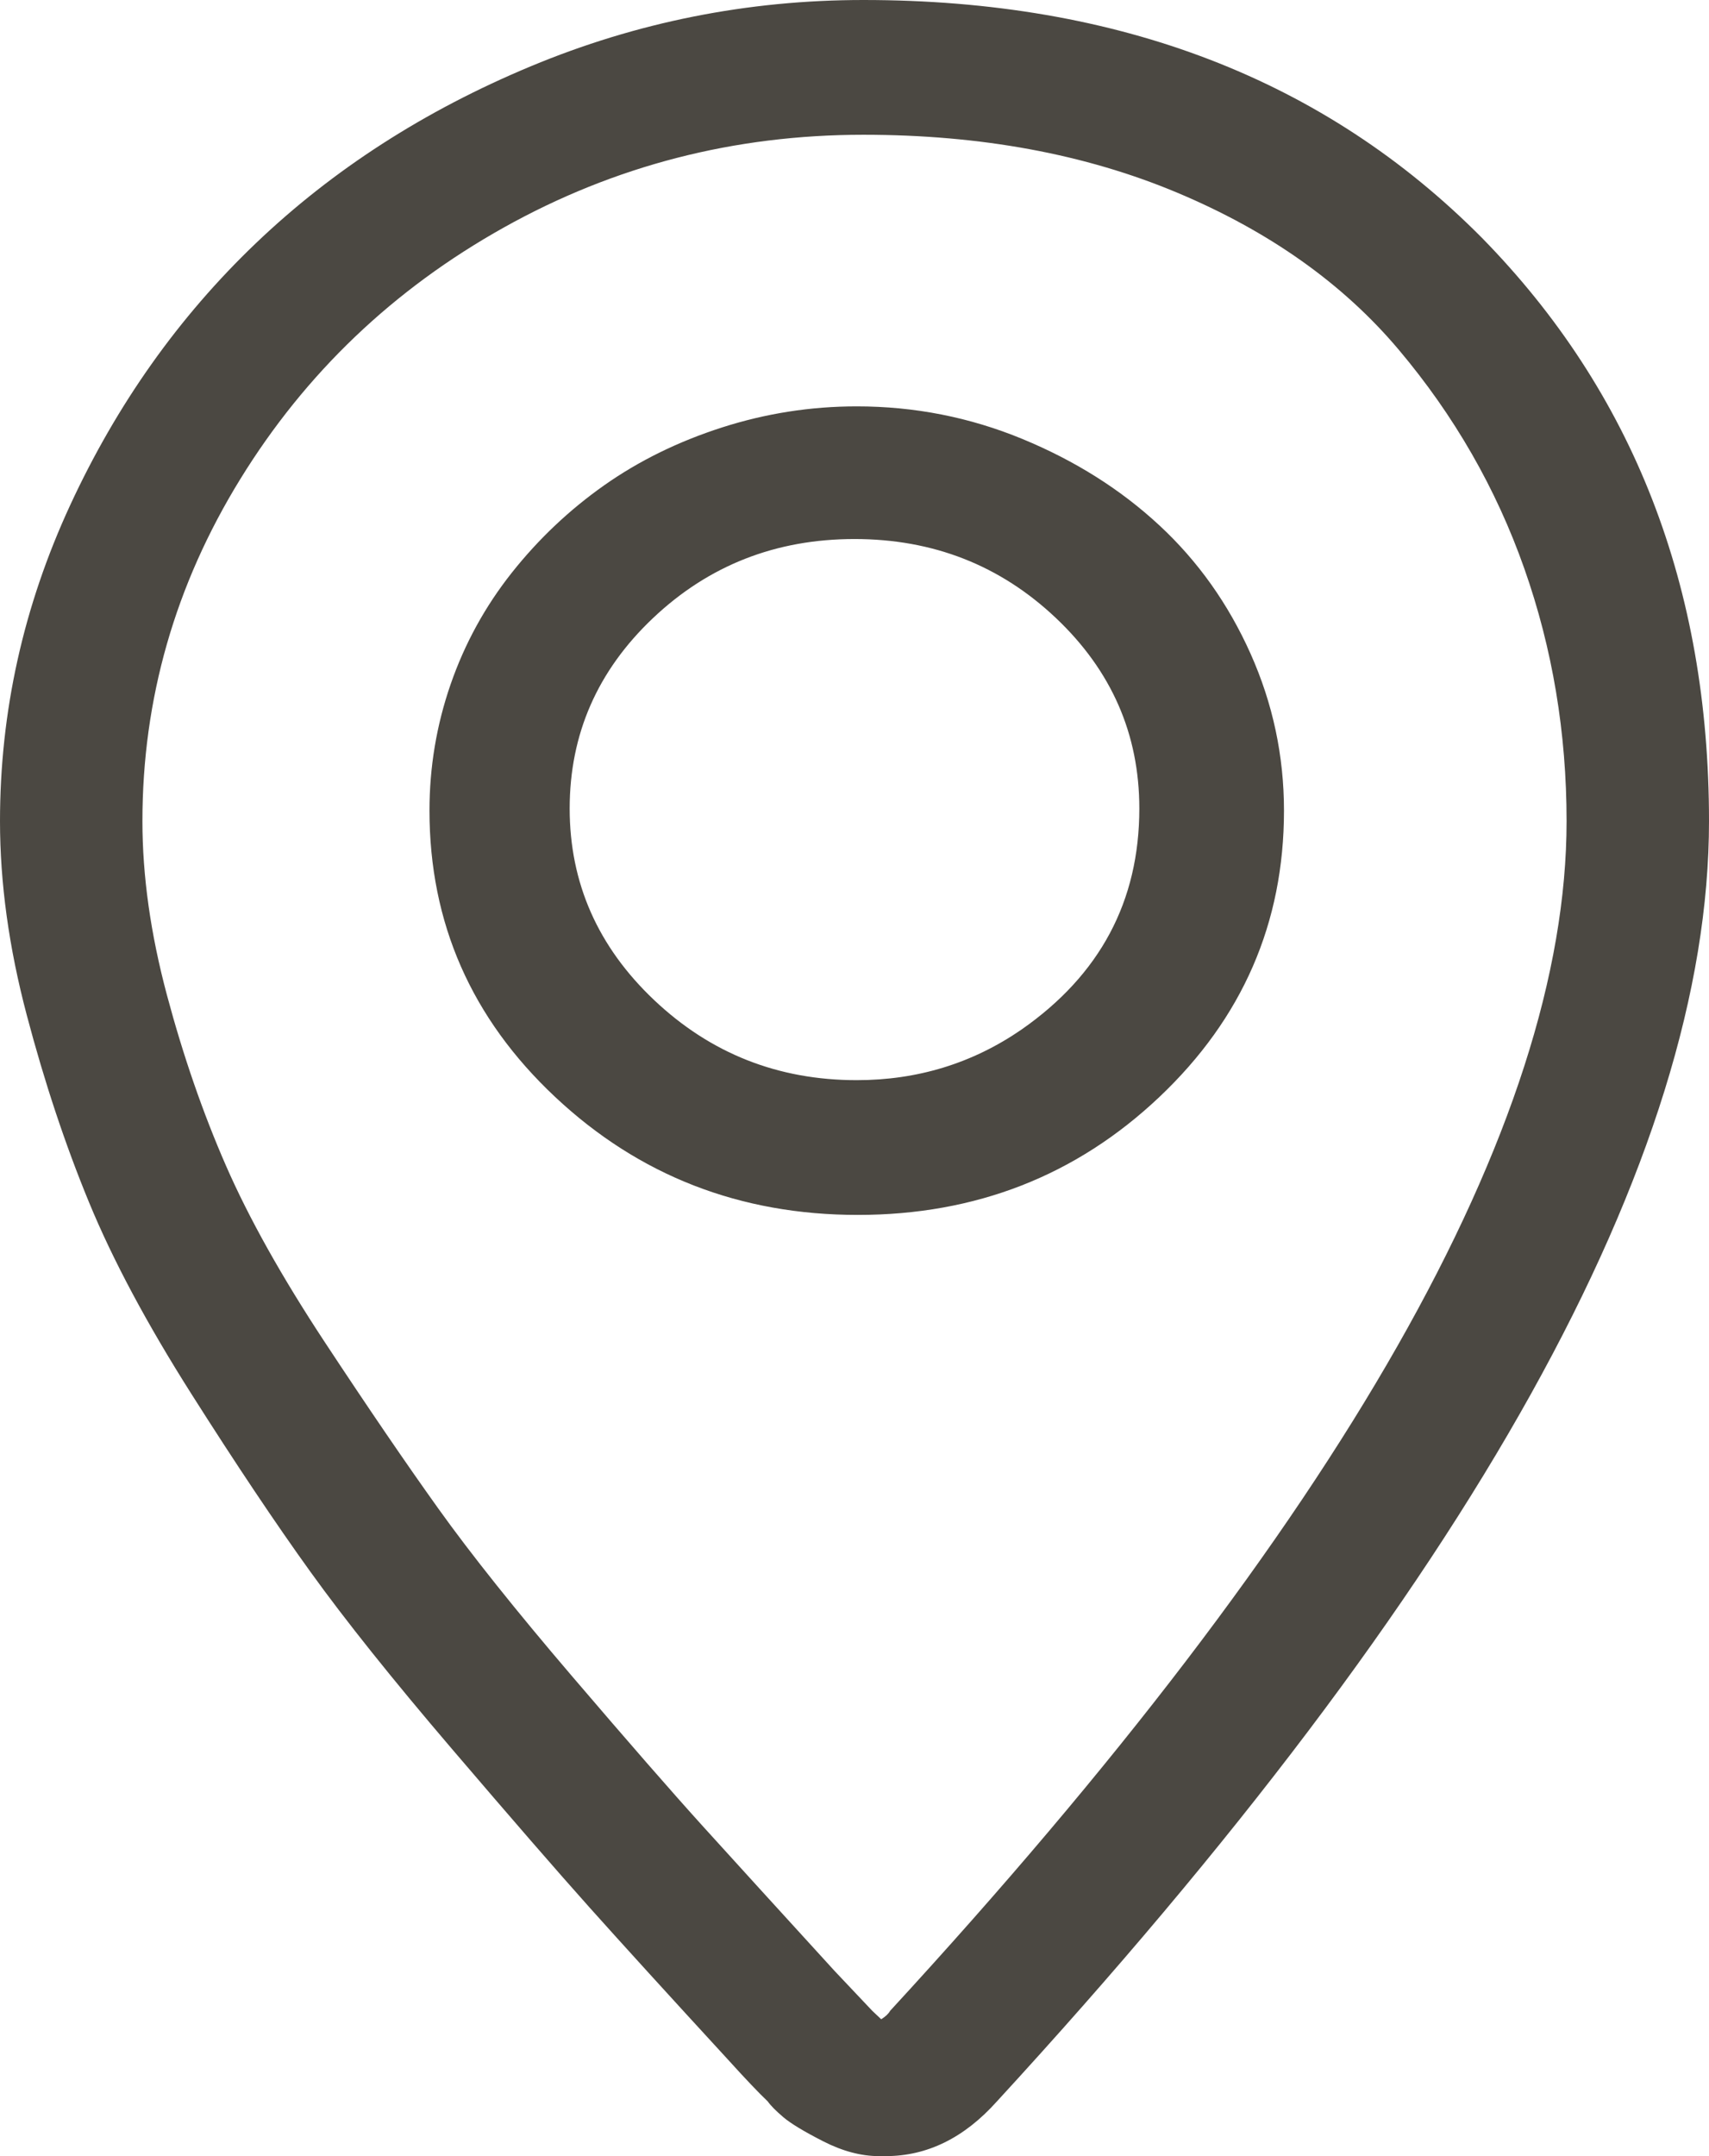 <?xml version="1.0" encoding="UTF-8"?> <svg xmlns="http://www.w3.org/2000/svg" width="92" height="116" viewBox="0 0 92 116" fill="none"> <path d="M46.479 0C40.25 0 34.28 1.189 28.57 3.568C22.86 5.947 17.929 9.119 13.776 13.084C9.623 17.049 6.289 21.75 3.773 27.188C1.258 32.625 0 38.289 0 44.18C0 47.503 0.479 50.977 1.438 54.602C2.396 58.227 3.514 61.587 4.792 64.684C6.069 67.78 7.906 71.216 10.302 74.992C12.698 78.768 14.834 81.959 16.711 84.564C18.588 87.17 21.123 90.342 24.318 94.08C27.512 97.818 29.988 100.669 31.745 102.633C33.502 104.596 35.977 107.315 39.172 110.789C40.13 111.846 40.849 112.602 41.328 113.055C41.488 113.281 41.767 113.564 42.167 113.904C42.566 114.244 43.285 114.678 44.323 115.207C45.361 115.736 46.359 116 47.318 116H47.677C49.913 116 51.91 115.018 53.667 113.055C79.222 85.263 92 62.305 92 44.18C92 31.568 87.927 21.108 79.781 12.801C71.316 4.267 60.215 0 46.479 0ZM47.917 108.184C47.837 108.335 47.677 108.486 47.438 108.637L46.958 108.184L44.922 106.031C41.887 102.708 39.531 100.122 37.854 98.272C36.177 96.421 33.821 93.721 30.787 90.172C27.752 86.622 25.356 83.62 23.599 81.166C21.842 78.712 19.806 75.728 17.49 72.217C15.174 68.705 13.397 65.533 12.159 62.701C10.921 59.869 9.863 56.81 8.984 53.525C8.106 50.24 7.667 47.125 7.667 44.18C7.667 37.609 9.424 31.473 12.938 25.771C16.451 20.07 21.183 15.557 27.133 12.234C33.083 8.911 39.531 7.25 46.479 7.25C52.788 7.25 58.418 8.288 63.37 10.365C68.321 12.442 72.294 15.255 75.289 18.805C78.284 22.354 80.54 26.281 82.057 30.586C83.575 34.891 84.333 39.422 84.333 44.18C84.333 60.492 72.194 81.827 47.917 108.184ZM46.12 21.863C43.644 21.863 41.228 22.241 38.872 22.996C36.517 23.751 34.4 24.79 32.523 26.111C30.647 27.433 28.99 29 27.552 30.812C26.115 32.625 25.017 34.626 24.258 36.816C23.499 39.007 23.12 41.272 23.12 43.613C23.12 49.655 25.376 54.79 29.888 59.02C34.4 63.249 39.831 65.363 46.18 65.363C52.529 65.363 57.939 63.249 62.411 59.02C66.884 54.79 69.12 49.655 69.12 43.613C69.12 40.668 68.521 37.855 67.323 35.174C66.125 32.493 64.488 30.189 62.411 28.264C60.335 26.338 57.879 24.79 55.044 23.619C52.209 22.449 49.234 21.863 46.12 21.863ZM46.12 58.113C41.887 58.113 38.254 56.678 35.219 53.809C32.184 50.939 30.667 47.503 30.667 43.5C30.667 39.497 32.164 36.08 35.159 33.248C38.154 30.416 41.767 29 46 29C50.233 29 53.846 30.416 56.841 33.248C59.836 36.08 61.333 39.497 61.333 43.5C61.333 48.484 59.217 52.449 54.984 55.395C52.349 57.207 49.394 58.113 46.12 58.113Z" fill="#4B4842"></path> </svg> 